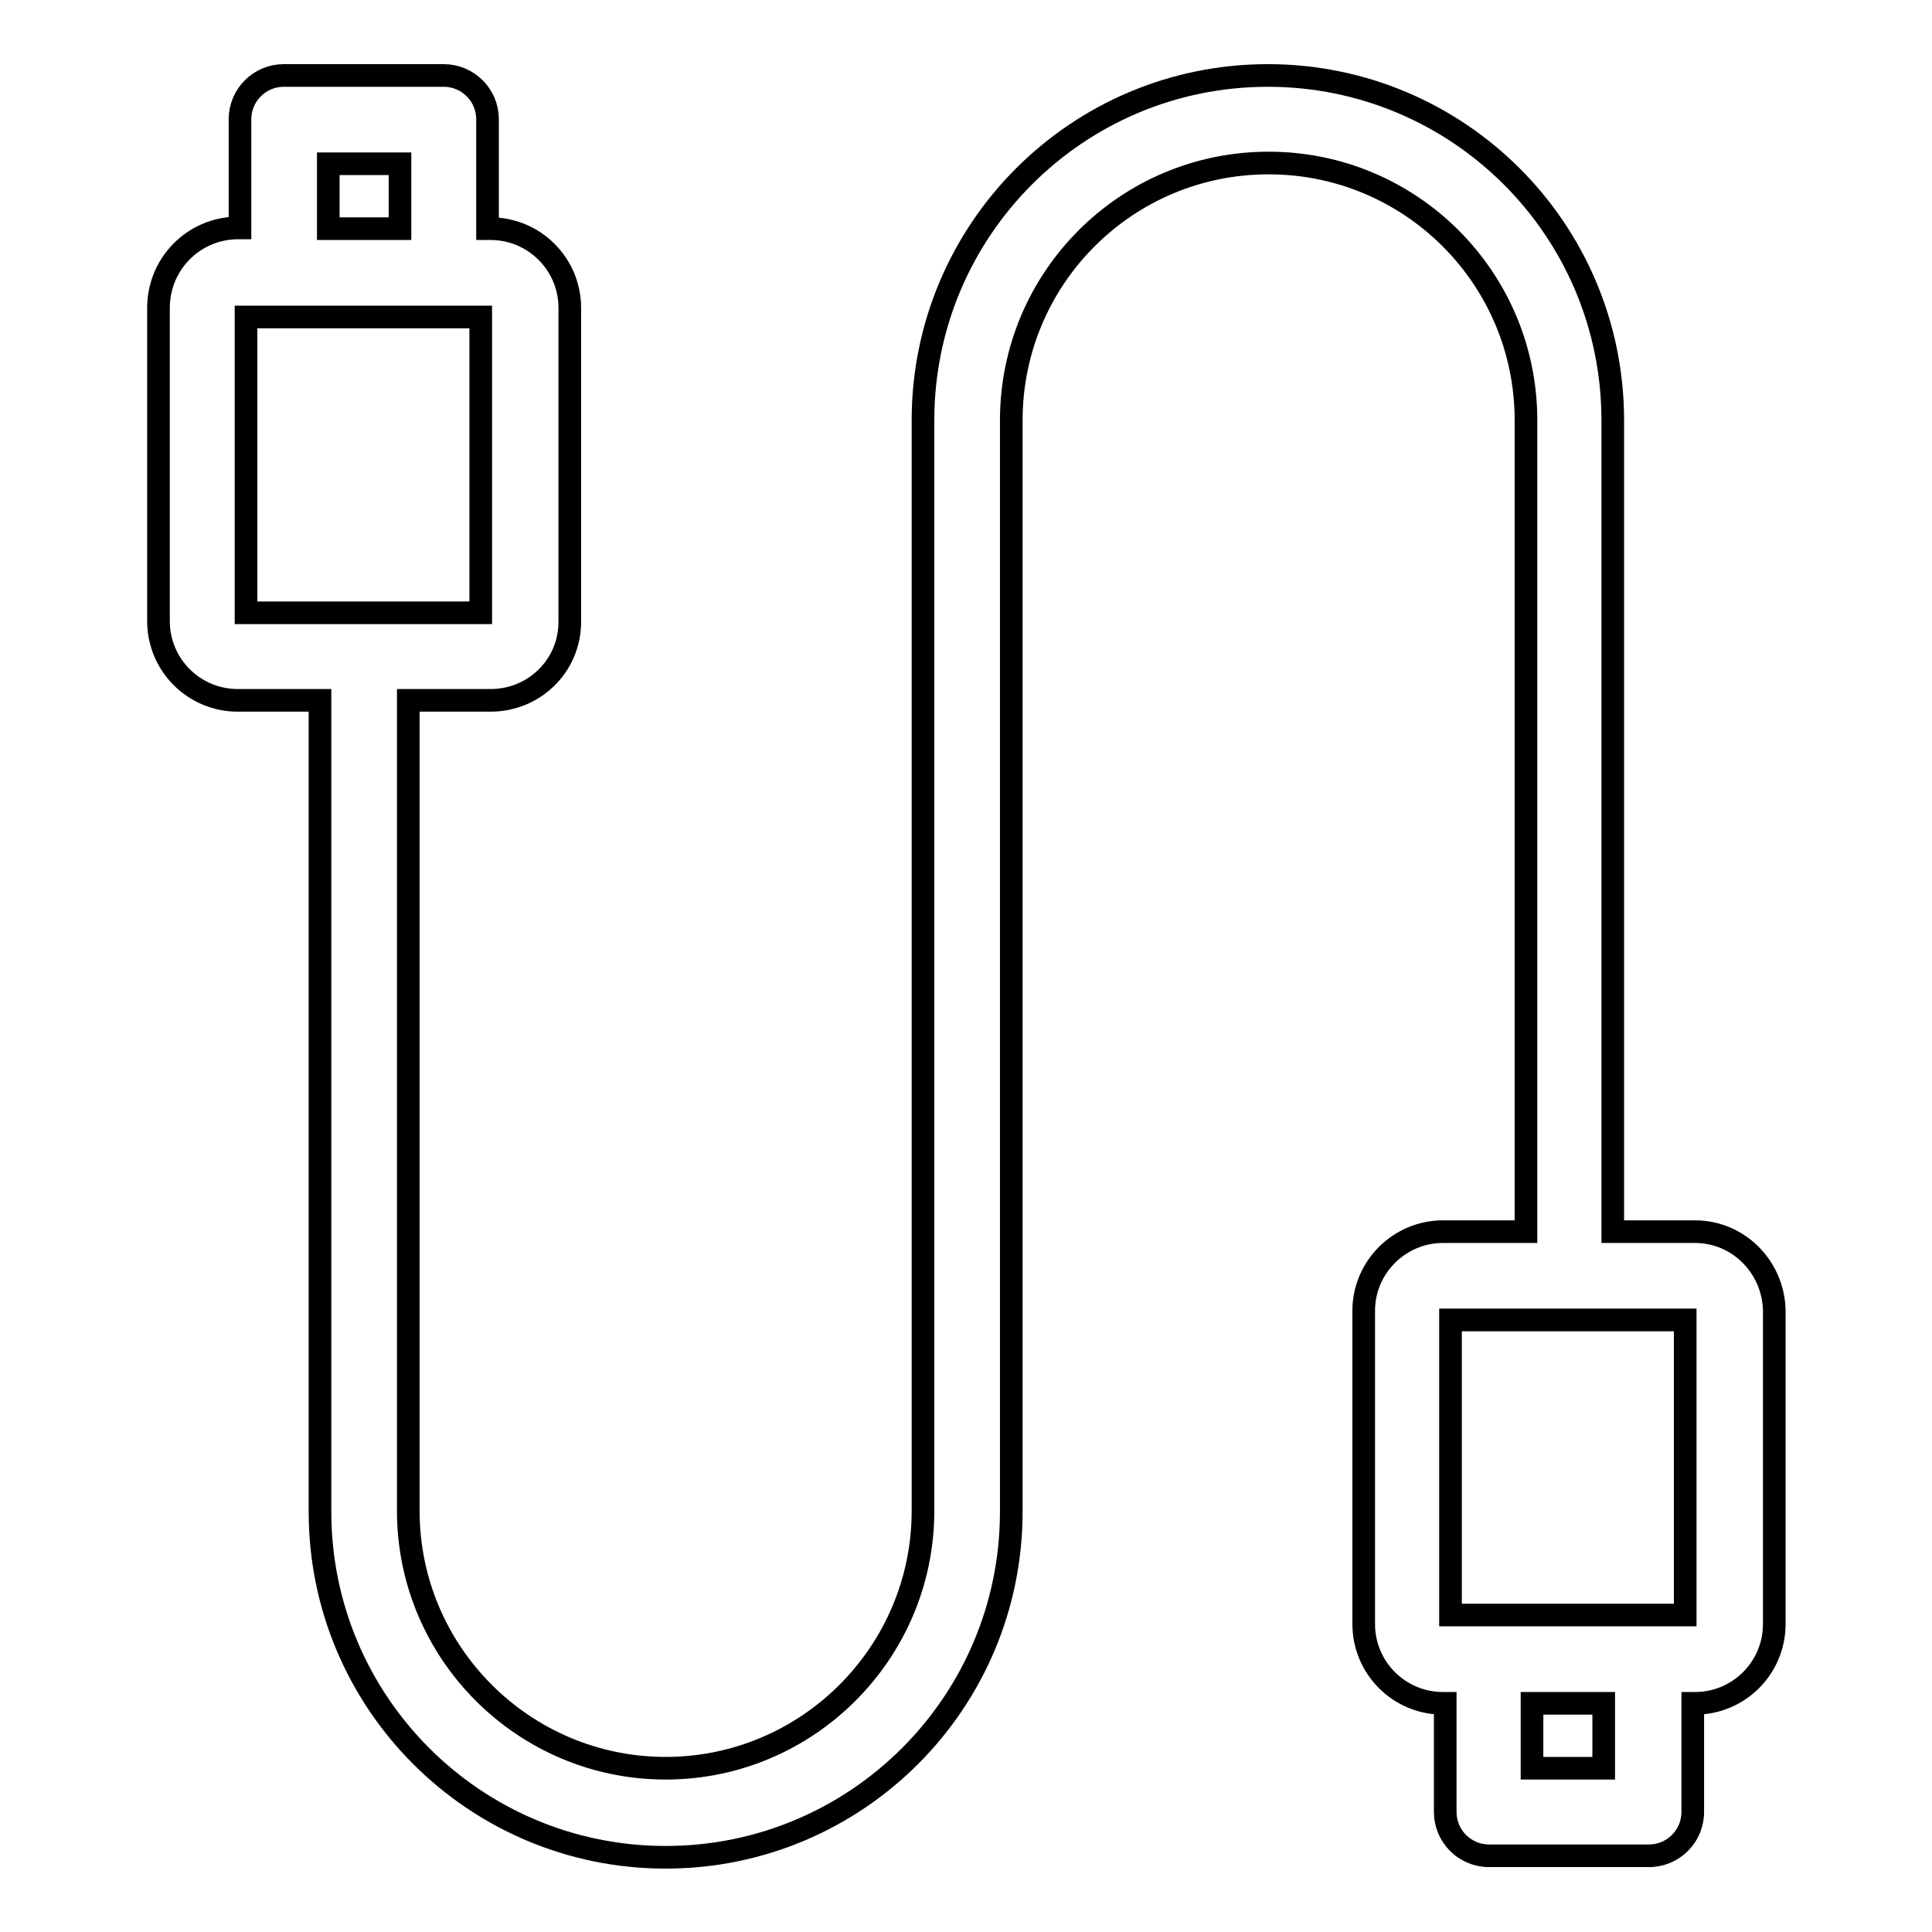 <?xml version="1.0" encoding="utf-8"?>
<!-- Svg Vector Icons : http://www.onlinewebfonts.com/icon -->
<!DOCTYPE svg PUBLIC "-//W3C//DTD SVG 1.1//EN" "http://www.w3.org/Graphics/SVG/1.1/DTD/svg11.dtd">
<svg version="1.1" xmlns="http://www.w3.org/2000/svg" xmlns:xlink="http://www.w3.org/1999/xlink" x="0px" y="0px" viewBox="0 0 256 256" enable-background="new 0 0 256 256" xml:space="preserve">
<g> <path stroke-width="3" fill-opacity="0" stroke="#000000"  d="M224.6,163.2h-10.9V55.7c0-25.3-20.5-45.7-45.7-45.7c-25.3,0-45.7,20.5-45.7,45.7v144.5 c0,18.8-15.3,34.1-34.1,34.1c-18.8,0-34.1-15.3-34.1-34.1V92.8h10.9c5.8,0,10.5-4.6,10.5-10.4c0,0,0,0,0,0V40.8 c0-5.8-4.7-10.5-10.5-10.5h-0.4V15.8c0-3.2-2.6-5.8-5.8-5.8H37.6c-3.2,0-5.8,2.6-5.8,5.8v14.4h-0.4C25.6,30.3,21,35,21,40.8v41.5 c0,5.8,4.7,10.5,10.5,10.5l0,0h10.9v107.5c0,25.3,20.5,45.8,45.8,45.8c25.3,0,45.8-20.5,45.8-45.8V55.7c0-18.8,15.2-34.1,34.1-34.1 c18.8,0,34.1,15.2,34.1,34.1l0,0v107.5h-11c-5.7,0-10.4,4.6-10.5,10.3v41.7c0,5.8,4.7,10.5,10.5,10.5h0.3v14.4 c0,3.2,2.6,5.8,5.8,5.8l0,0h21.2c3.2,0,5.8-2.6,5.8-5.8l0,0v-14.4h0.3c5.8,0,10.5-4.7,10.5-10.5v-41.7 C234.9,167.8,230.3,163.2,224.6,163.2L224.6,163.2z M43.5,21.7H53v8.6h-9.5V21.7z M32.6,42h31.1v39.2H32.6V42z M192.2,174.9h31.1 V214h-31.1V174.9z M212.5,234.3H203v-8.6h9.5V234.3z"/></g>
</svg>